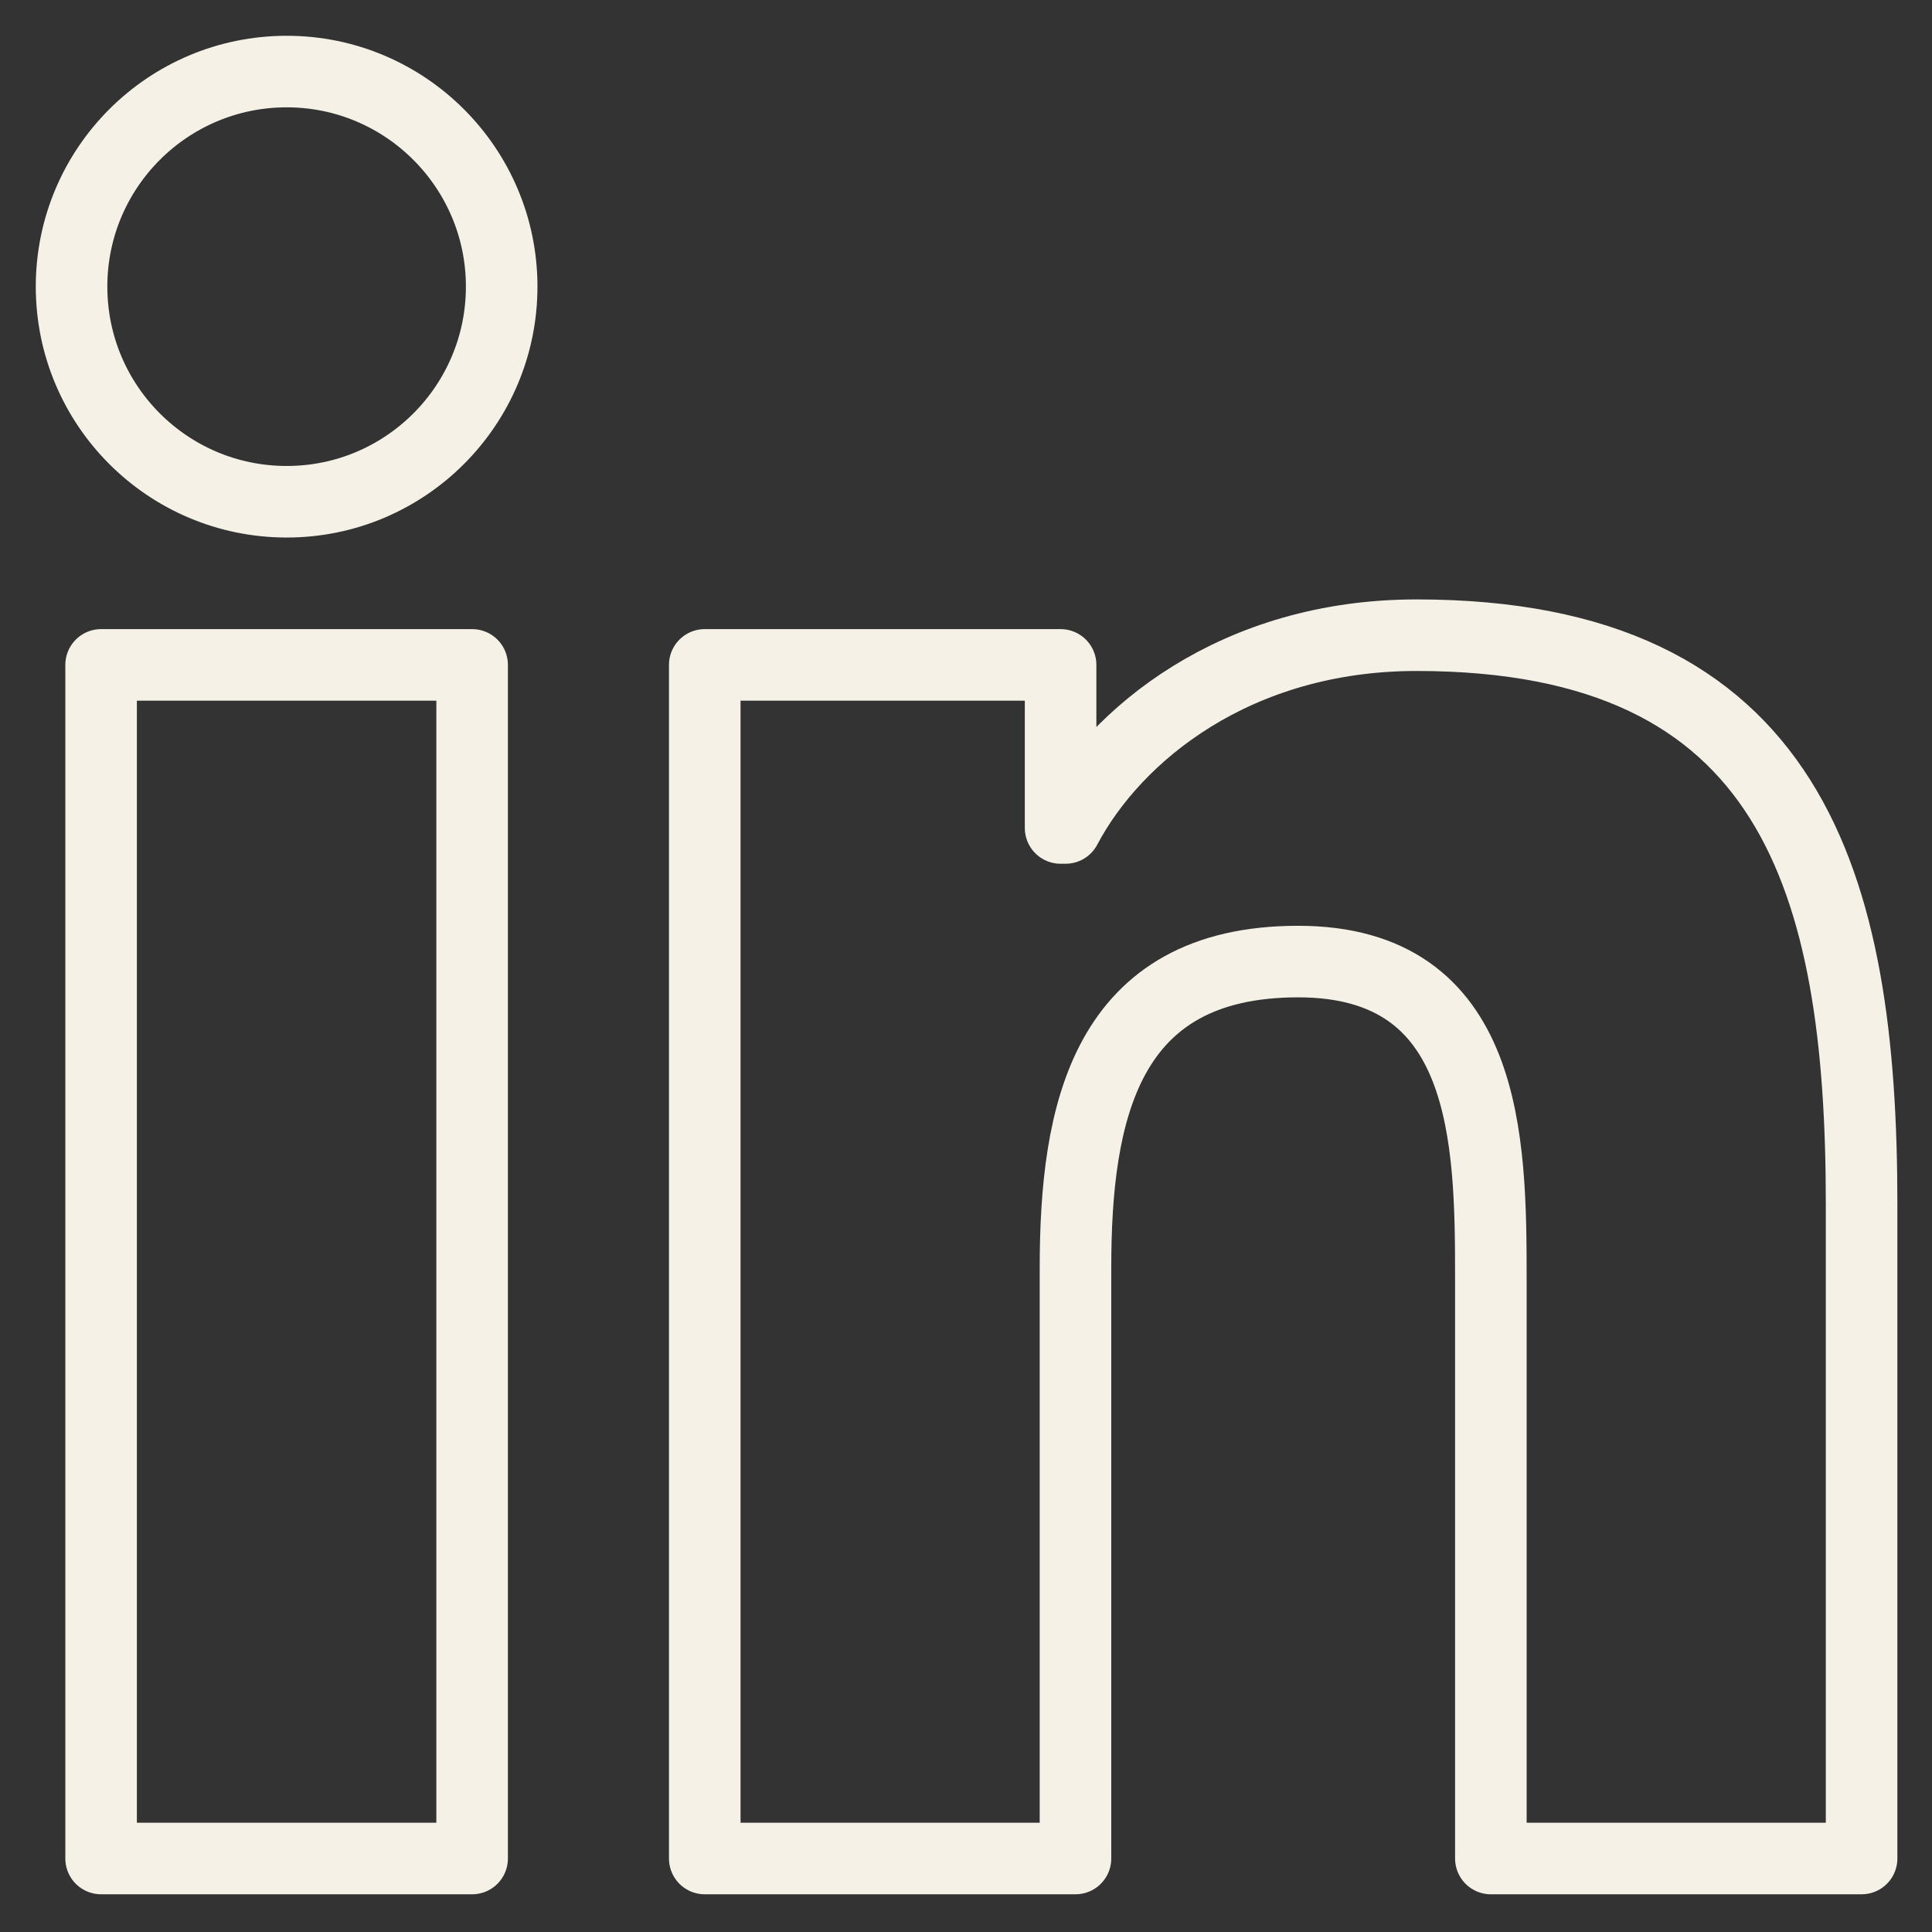 <?xml version="1.0" encoding="UTF-8"?>
<svg width="27px" height="27px" viewBox="0 0 27 27" version="1.1" xmlns="http://www.w3.org/2000/svg" xmlns:xlink="http://www.w3.org/1999/xlink">
    <rect x="0" y="0" width="27" height="27" fill="#333333" stroke="none"/>
    <title>Group 6</title>
    <g id="Symbols" stroke="none" stroke-width="1" fill="none" fill-rule="evenodd">
        <g id="footer" transform="translate(-1673, -578)" stroke="#F5F1E7">
            <g id="Group-6" transform="translate(1674, 579)">
                <path d="M3.007,2.68817204e-05 C1.345,2.68817204e-05 0,1.347 2.68817204e-05,3.005 C2.68817204e-05,4.665 1.345,6.012 3.007,6.012 C4.665,6.012 6.011,4.665 6.011,3.005 C6.011,1.347 4.664,2.68817204e-05 3.007,2.68817204e-05" id="Fill-1"></path>
                <polygon id="Fill-3" stroke-linejoin="round" points="0.413 24.973 5.598 24.973 5.598 8.292 0.413 8.292"></polygon>
                <path d="M18.797,7.877 C16.275,7.877 14.584,9.26 13.892,10.571 L13.822,10.571 L13.822,8.292 L8.85,8.292 L8.849,8.292 L8.849,24.973 L14.03,24.973 L14.03,16.721 C14.03,14.545 14.444,12.438 17.141,12.438 C19.8,12.438 19.835,14.926 19.835,16.86 L19.835,24.973 L25.016,24.973 L25.016,15.823 C25.016,11.332 24.047,7.877 18.797,7.877" id="Fill-5" stroke-linejoin="round"></path>
            </g>
        </g>
    </g>
</svg>